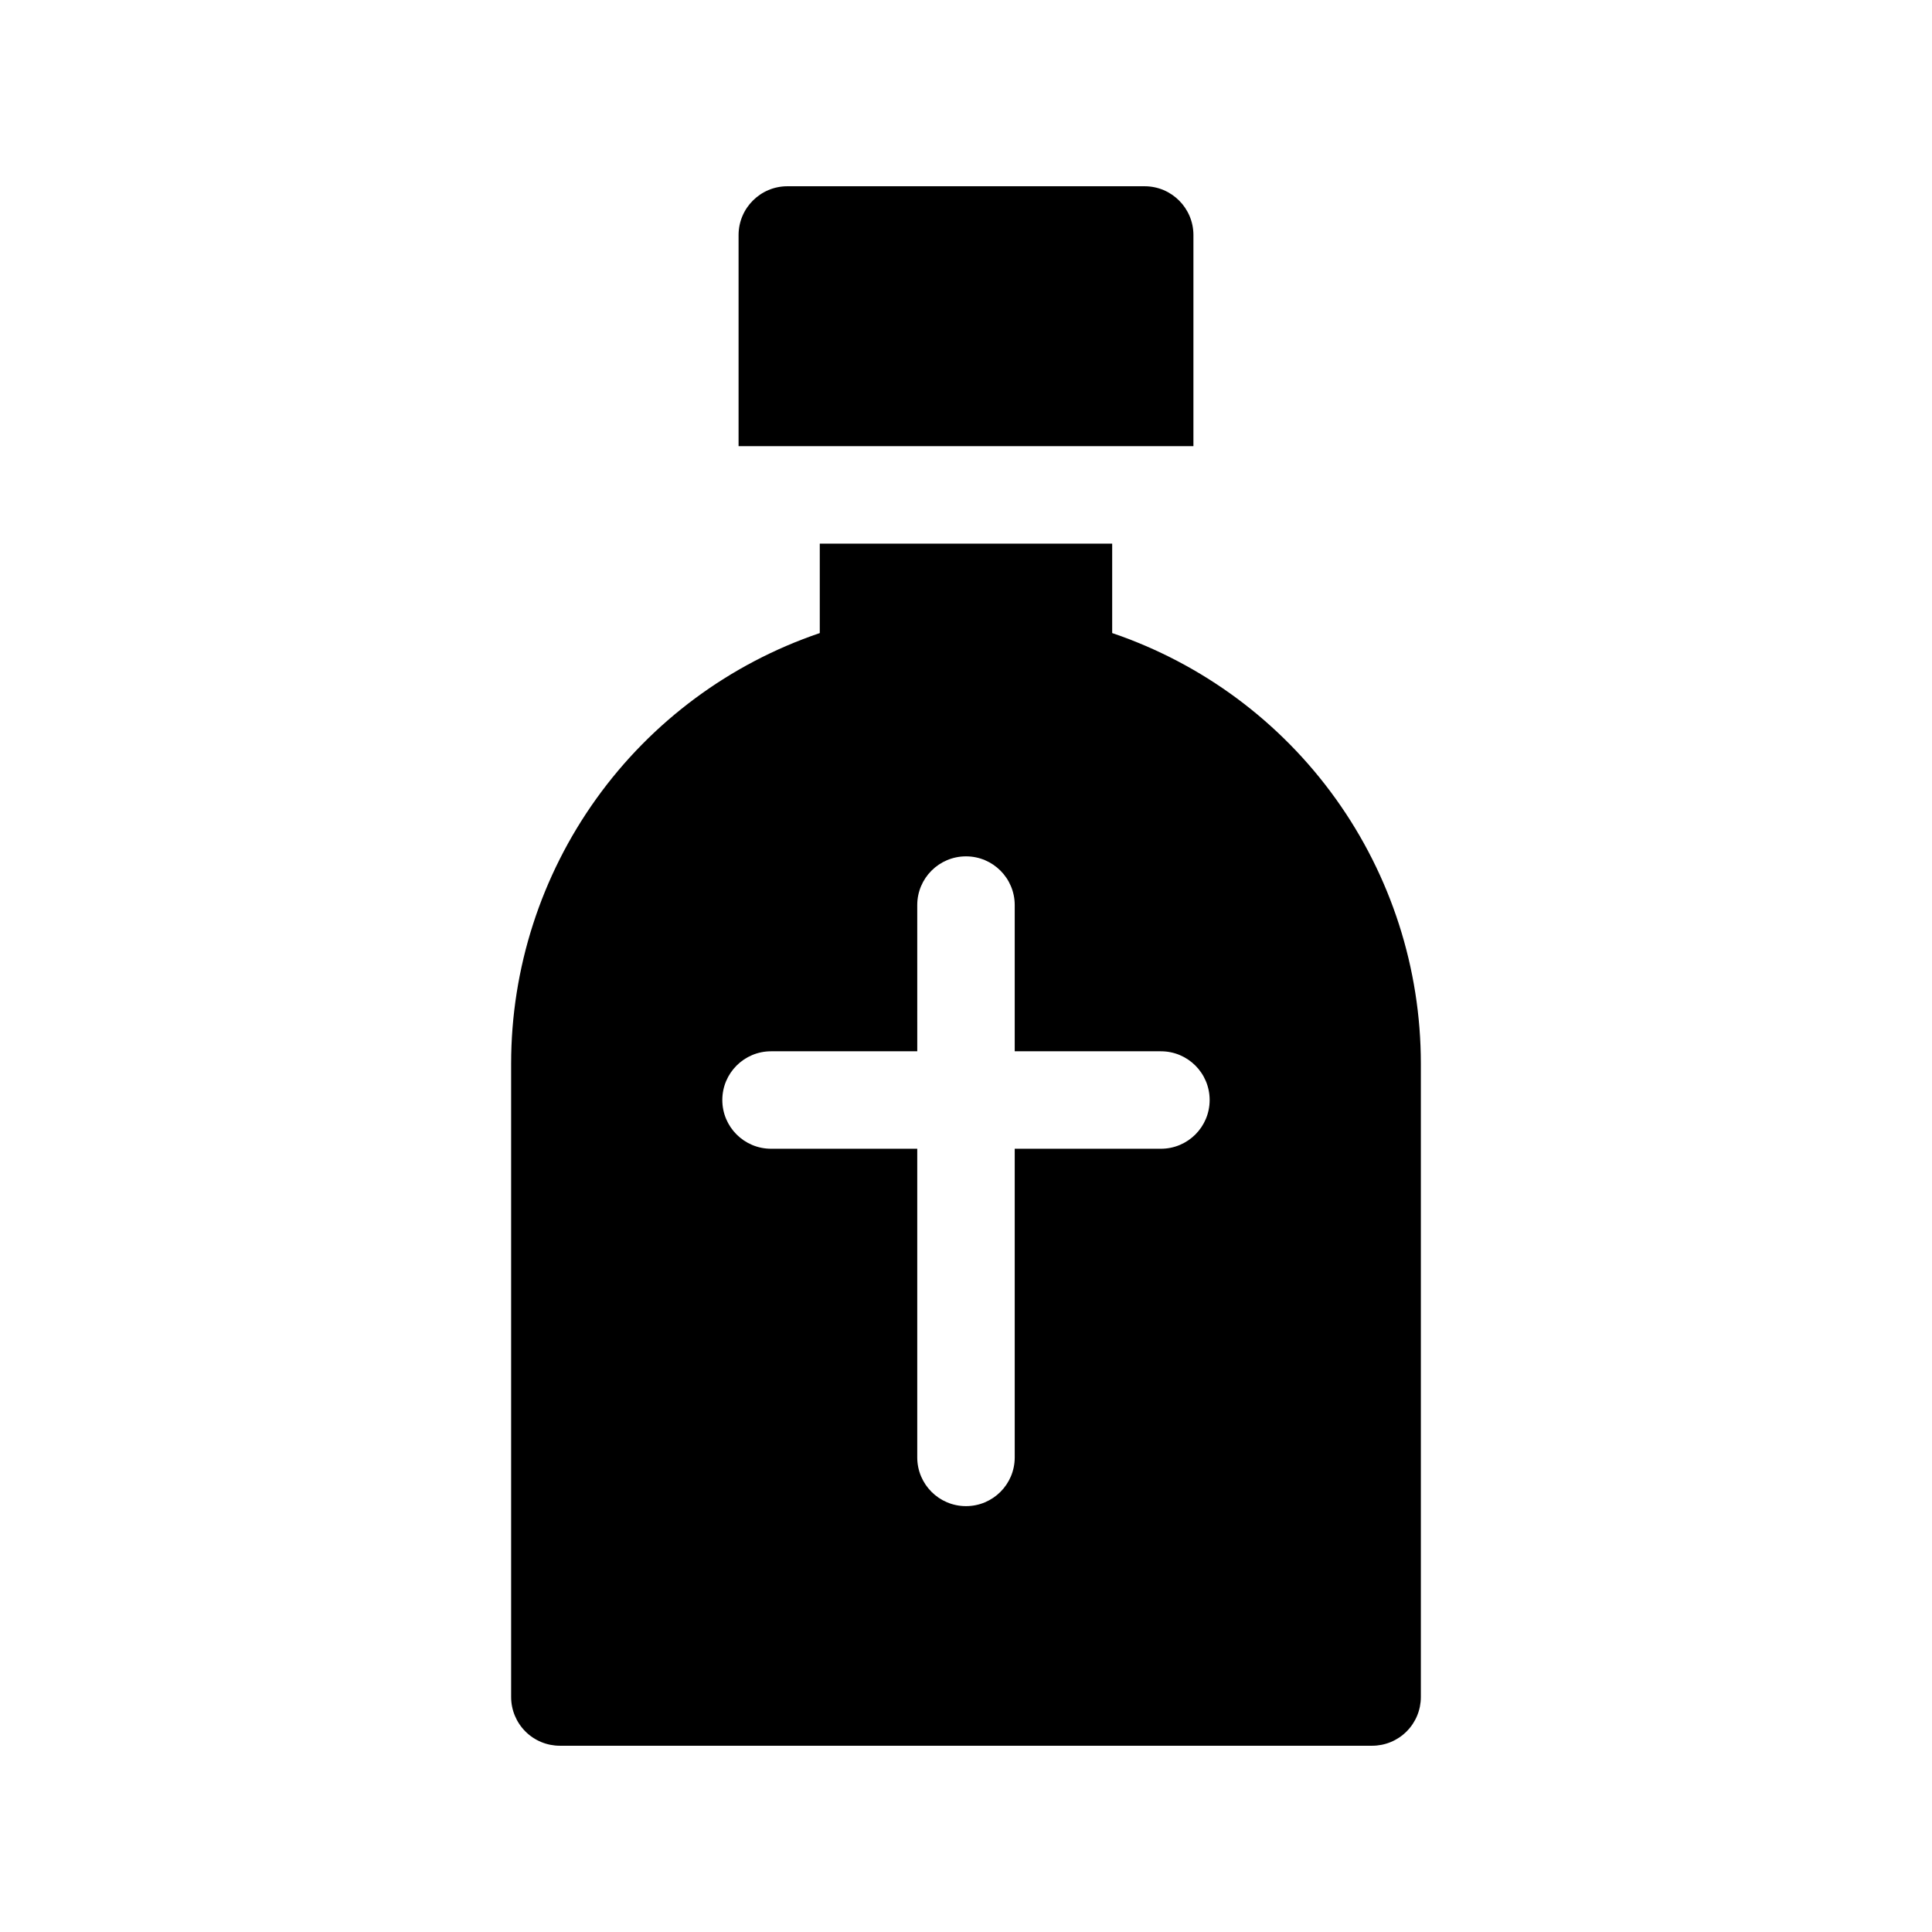 <?xml version="1.0" encoding="UTF-8"?>
<!-- Uploaded to: SVG Repo, www.svgrepo.com, Generator: SVG Repo Mixer Tools -->
<svg fill="#000000" width="800px" height="800px" version="1.1" viewBox="144 144 512 512" xmlns="http://www.w3.org/2000/svg">
 <g>
  <path d="m460.27 206.3c0-7.148-5.793-12.941-12.941-12.941h-94.656c-7.148 0-12.941 5.793-12.945 12.941v55.938h120.54z"/>
  <path d="m438.74 311.77v-23.703h-77.492v23.699l0.004 0.004c-23.84 8.086-44.547 23.434-59.219 43.891-14.668 20.457-22.566 44.996-22.578 70.168v167.9c0 3.426 1.363 6.707 3.785 9.129 2.418 2.422 5.703 3.781 9.125 3.781h215.27c3.422 0 6.707-1.359 9.125-3.781 2.422-2.422 3.781-5.703 3.781-9.129v-167.9c-0.012-25.172-7.906-49.711-22.578-70.168-14.672-20.457-35.379-35.805-59.219-43.891zm12.918 136.66h-38.746v81.797c0 7.133-5.781 12.914-12.914 12.914s-12.918-5.781-12.918-12.914v-81.797h-38.742c-7.133 0-12.918-5.781-12.918-12.914 0-7.133 5.785-12.914 12.918-12.914h38.746l-0.004-38.746c0-7.133 5.785-12.914 12.918-12.914s12.914 5.781 12.914 12.914v38.746h38.746c7.133 0 12.914 5.781 12.914 12.914 0 7.133-5.781 12.914-12.914 12.914z"/>
 </g>
</svg>